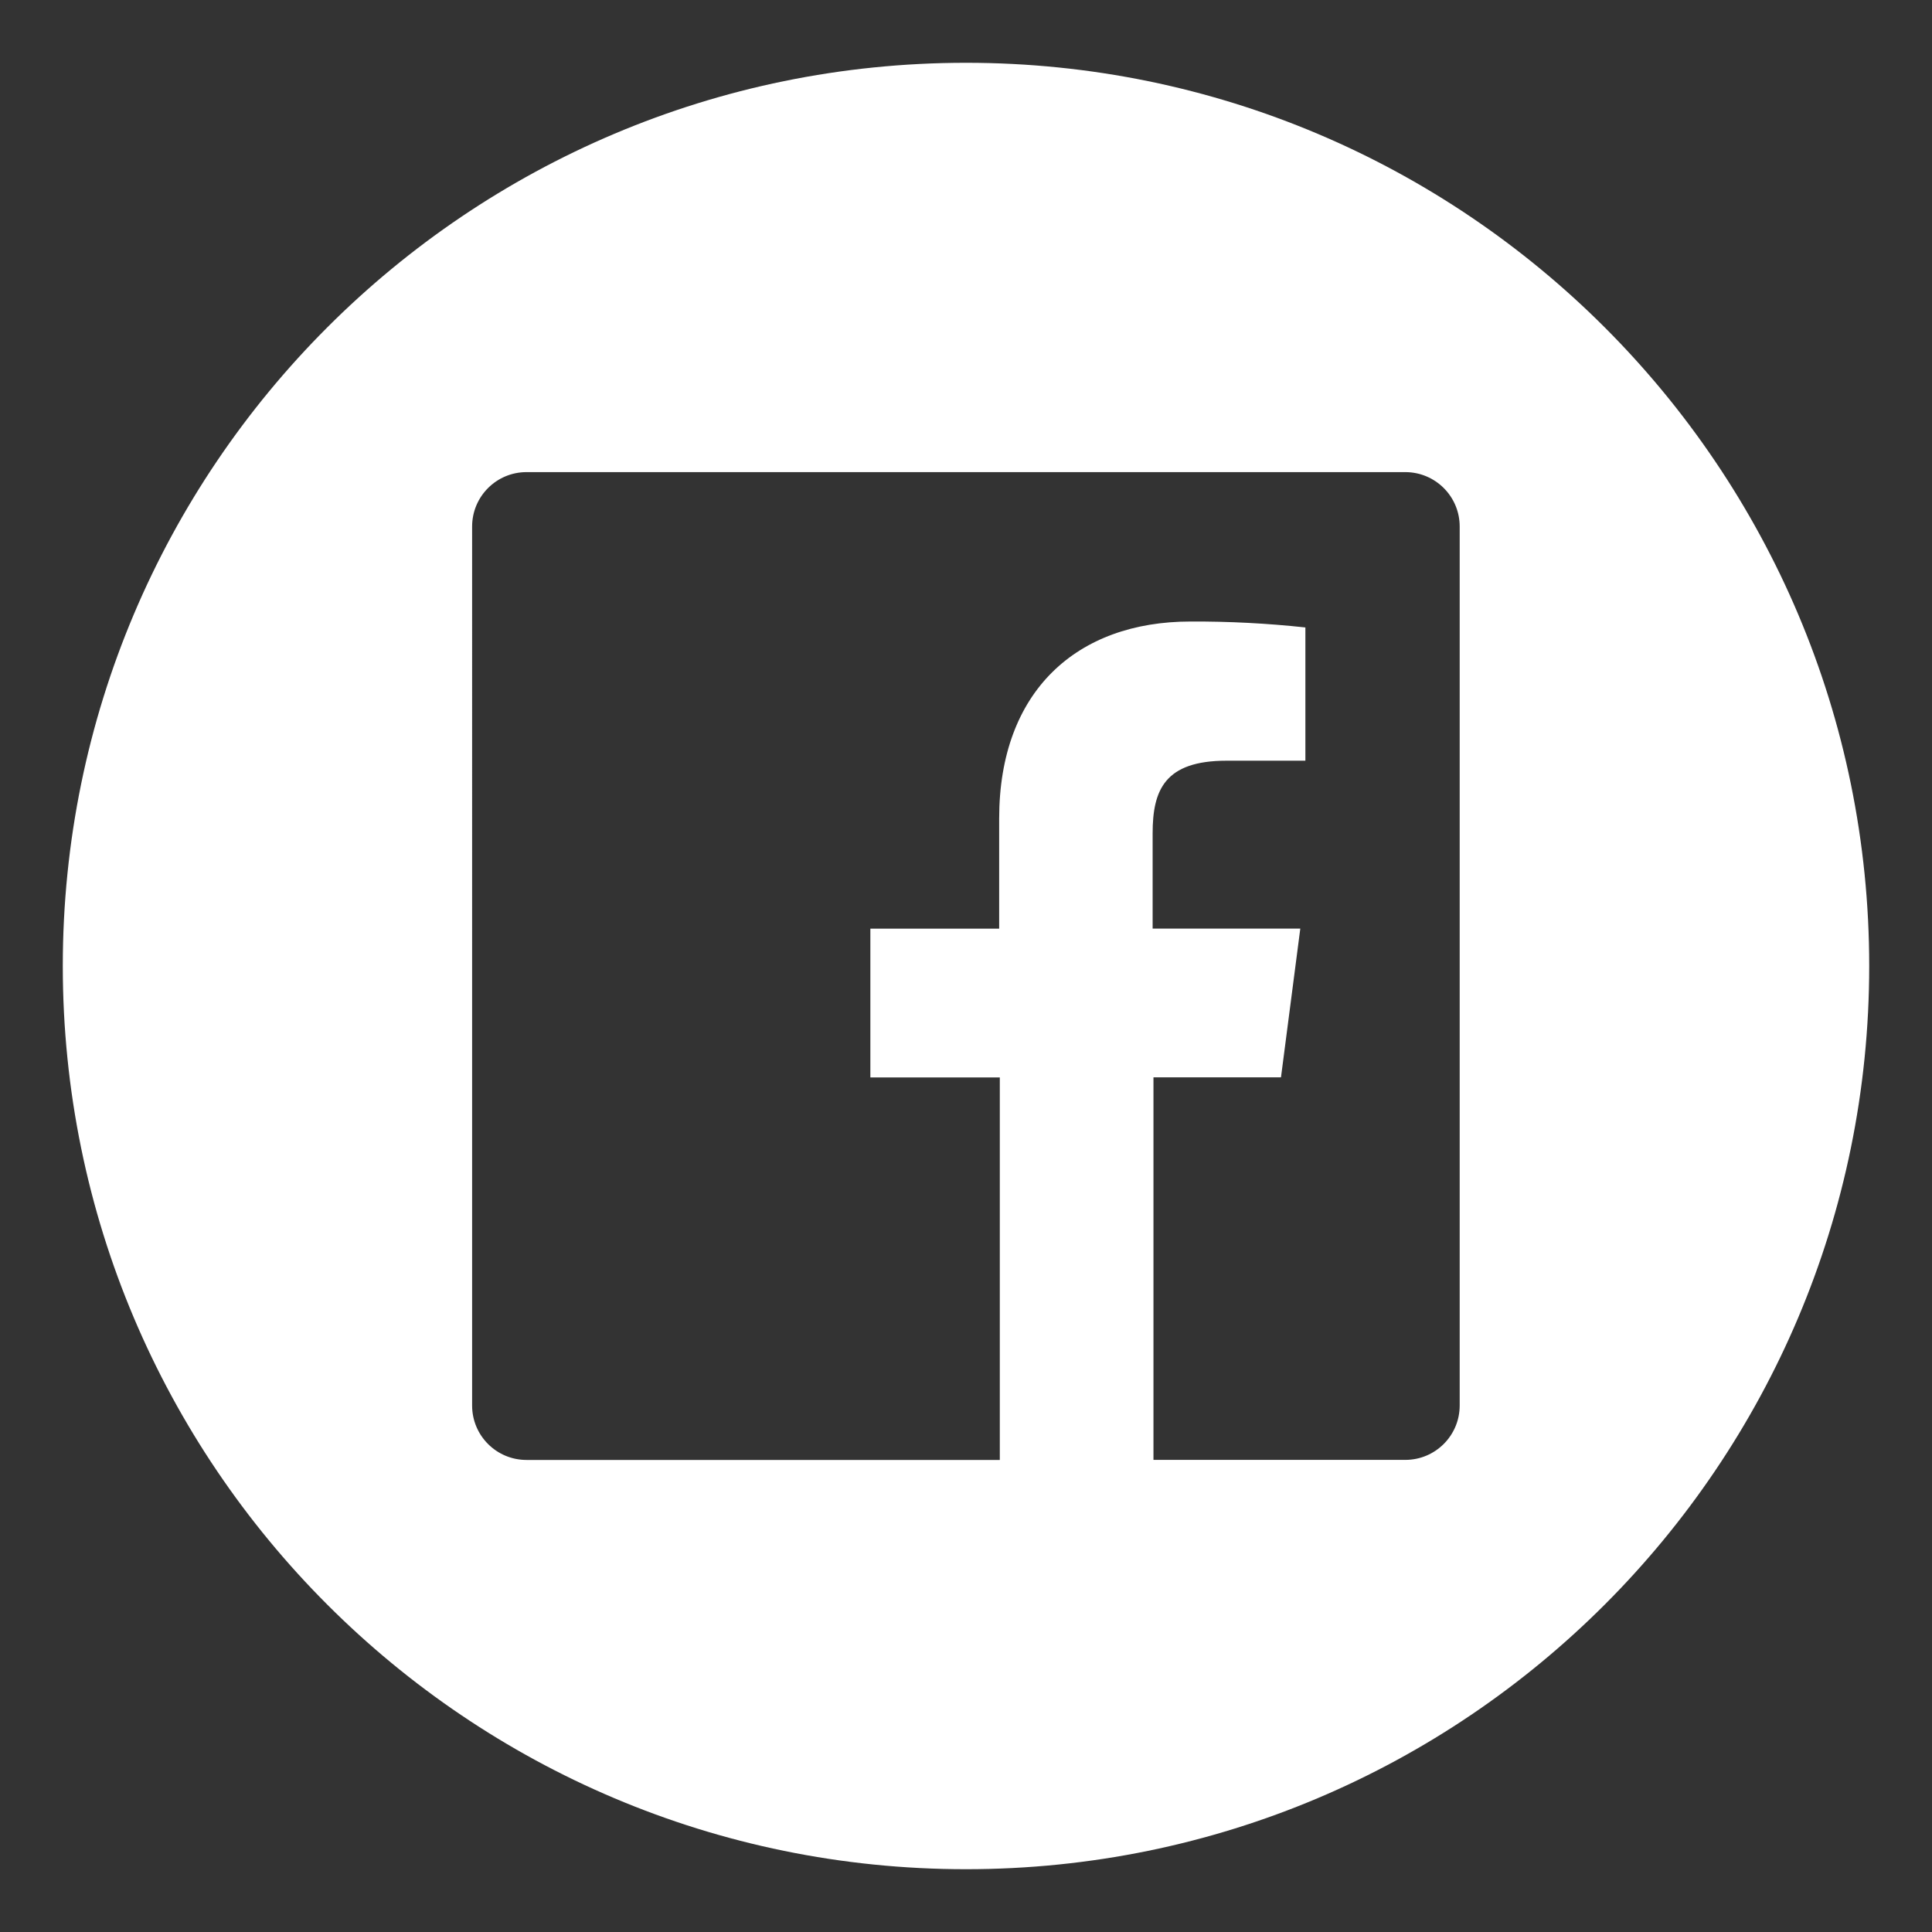 <?xml version="1.0" encoding="utf-8"?>
<!-- Generator: Adobe Illustrator 25.2.0, SVG Export Plug-In . SVG Version: 6.00 Build 0)  -->
<svg version="1.1" id="Layer_1" xmlns="http://www.w3.org/2000/svg" xmlns:xlink="http://www.w3.org/1999/xlink" x="0px" y="0px"
	 viewBox="0 0 300 300" style="enable-background:new 0 0 300 300;" xml:space="preserve">
<rect x="0" y="0" width="300" height="300" fill="#333333" stroke="none"/>
<style type="text/css">
	.st0{fill:#FFFFFF;}
</style>
<path class="st0" d="M150,9.75C72.54,9.75,9.75,72.54,9.75,150S72.54,290.25,150,290.25S290.25,227.46,290.25,150
	S227.46,9.75,150,9.75z M226.66,218.24c0,4.67-3.78,8.45-8.45,8.45h-39.1v-59.4h19.8l3-23.1h-22.93v-14.78
	c0-6.7,1.84-11.29,11.48-11.29h12.24V97.43c-5.93-0.64-11.89-0.95-17.85-0.92c-17.62,0-29.7,10.79-29.7,30.59v17.1h-20v23.1h20.1
	v59.4H81.76c-4.67,0-8.45-3.78-8.45-8.45V81.76c0-4.67,3.78-8.45,8.45-8.45h136.48c4.66,0.02,8.42,3.79,8.42,8.45V218.24z"/>
</svg>
